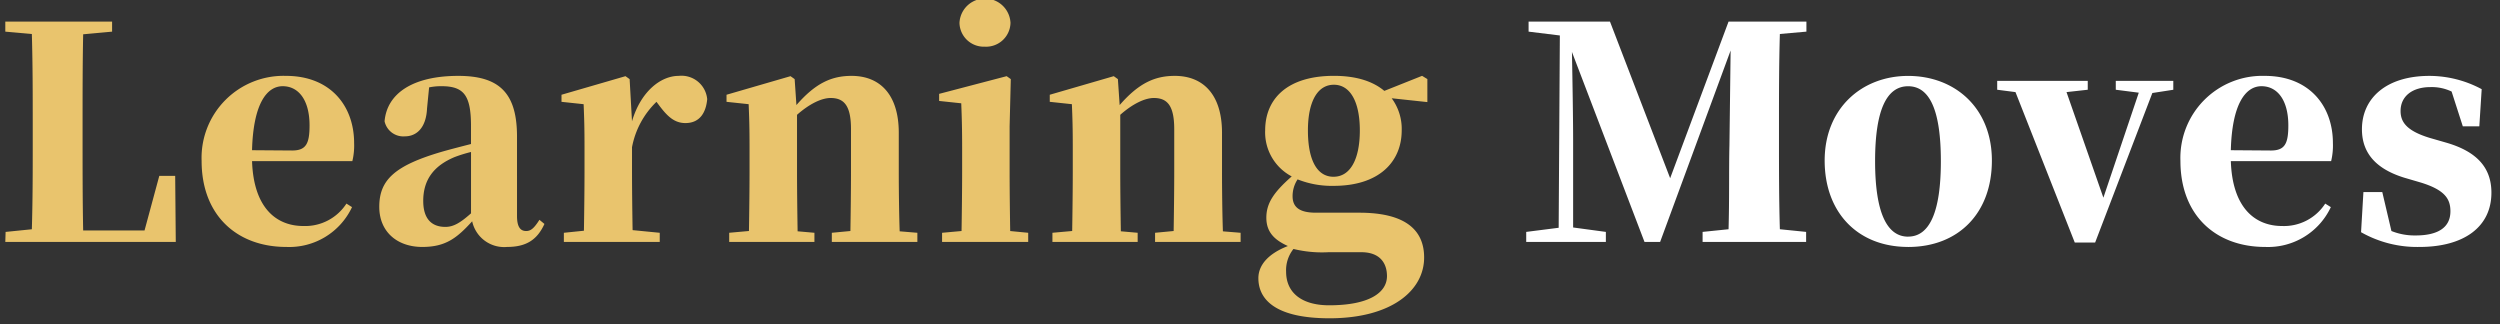 <svg xmlns="http://www.w3.org/2000/svg" width="339" height="44" viewBox="0 0 339 44">
  <rect x="0" y="0" width="339" height="44" fill="#333333" stroke="none"/>
  <defs>
    <style>
      .cls-1 {
        fill: #e9c46d;
      }

      .cls-1, .cls-2 {
        fill-rule: evenodd;
      }

      .cls-2 {
        fill: #fff;
      }
    </style>
  </defs>
  <path id="Learning_Moves" data-name="Learning Moves" class="cls-1" d="M23.755,23.847H21.6l-2,7.4H11.277c-0.08-4.159-.08-8.319-0.08-12.278v-2.6c0-3.6,0-7.679.08-11.718L15.2,4.29V2.93H0.719V4.29l3.6,0.32c0.12,4.119.12,8.239,0.12,12.4v2.84c0,3.2,0,7.239-.12,11.238l-3.559.36-0.04,1.36H23.835Zm10.422-3.479c0.16-6.2,1.96-8.679,4.159-8.679,2.12,0,3.639,1.84,3.639,5.319,0,2.48-.48,3.4-2.36,3.4Zm12.8,7.239a6.658,6.658,0,0,1-5.839,3.039c-3.759,0-6.759-2.56-6.959-8.8h13.6a9.007,9.007,0,0,0,.24-2.44c0-5.079-3.239-9.118-9.238-9.118A11.119,11.119,0,0,0,27.338,21.807c0,7.479,4.879,11.678,11.478,11.678a9.4,9.4,0,0,0,8.919-5.4Zm16.893,1.32c-1.48,1.32-2.4,1.84-3.479,1.84-1.88,0-3-1.12-3-3.519,0-2.919,1.48-4.8,4.279-5.959a18.925,18.925,0,0,1,2.2-.68v8.319ZM55.31,12.649l0.64-.24ZM73.147,29.806c-0.76,1.2-1.2,1.52-1.8,1.52-0.76,0-1.24-.52-1.24-2.04V18.528c0-5.8-2.28-8.239-7.959-8.239-6.2,0-9.678,2.4-10,6.159a2.6,2.6,0,0,0,2.759,2.04c1.52,0,2.88-1.08,3-3.8l0.28-2.84a8.222,8.222,0,0,1,1.68-.16c3.039,0,4,1.24,4,5.4v2.44c-1.4.36-2.8,0.72-3.919,1.04-6.439,1.88-8.519,3.839-8.519,7.479,0,3.359,2.4,5.439,5.839,5.439,3.2,0,4.719-1.24,6.759-3.479a4.433,4.433,0,0,0,4.719,3.479c2.56,0,4.079-.92,5.079-3.119Zm12.23-19.077-0.56-.4-8.678,2.519v0.96l3,0.32c0.08,1.92.12,3.239,0.12,5.839v3.319c0,2.24-.04,5.679-0.08,8l-2.72.28v1.24h13v-1.24l-3.679-.36c-0.04-2.36-.08-5.719-0.08-7.919V19.967a11.489,11.489,0,0,1,3.319-6.159l0.36,0.48c1.08,1.44,2.04,2.4,3.559,2.4,2,0,2.8-1.48,2.959-3.239a3.5,3.5,0,0,0-3.879-3.159c-2.4,0-5.119,2.08-6.319,6.159Zm36.617,20.637c-0.08-2.32-.12-5.719-0.12-8.079V18.008c0-5.239-2.6-7.719-6.4-7.719-2.64,0-4.839.92-7.479,3.959l-0.24-3.519-0.56-.4-8.678,2.519v0.96l3,0.32c0.08,1.92.12,3.239,0.12,5.839v3.319c0,2.24-.04,5.679-0.08,8.039l-2.679.24v1.24h11.558v-1.24l-2.28-.2c-0.04-2.36-.08-5.839-0.08-8.079V15.568c1.72-1.52,3.36-2.28,4.559-2.28,1.88,0,2.76,1.12,2.76,4.239v5.759c0,2.32-.04,5.719-0.08,8.039l-2.52.24v1.24h11.6v-1.24ZM133.544,6.33a3.31,3.31,0,0,0,3.48-3.239,3.464,3.464,0,0,0-6.919,0A3.3,3.3,0,0,0,133.544,6.33Zm3.44,25c-0.04-2.32-.08-5.8-0.08-8.039V17.128l0.16-6.4-0.56-.4-9.159,2.4v0.96l3,0.32c0.08,2.04.12,3.519,0.12,6.079v3.2c0,2.24-.04,5.679-0.08,8.039l-2.64.24v1.24h11.678v-1.24Zm28.841,0.04c-0.08-2.32-.12-5.719-0.12-8.079V18.008c0-5.239-2.6-7.719-6.4-7.719-2.639,0-4.839.92-7.479,3.959l-0.24-3.519-0.56-.4-8.678,2.519v0.96l3,0.32c0.08,1.92.12,3.239,0.12,5.839v3.319c0,2.24-.04,5.679-0.08,8.039l-2.679.24v1.24h11.558v-1.24l-2.28-.2c-0.04-2.36-.08-5.839-0.08-8.079V15.568c1.72-1.52,3.36-2.28,4.56-2.28,1.879,0,2.759,1.12,2.759,4.239v5.759c0,2.32-.04,5.719-0.08,8.039l-2.519.24v1.24h11.6v-1.24Zm15.01-7.4c-2.32,0-3.48-2.4-3.48-6.279s1.28-6.2,3.52-6.2c2.2,0,3.519,2.28,3.519,6.2C184.394,21.567,183.114,23.967,180.835,23.967ZM184.594,34.2c2.56,0,3.48,1.52,3.48,3.239,0,2.32-2.56,3.959-7.839,3.959-3.639,0-5.839-1.64-5.839-4.559a4.6,4.6,0,0,1,1-3.08,16.274,16.274,0,0,0,4.759.44h4.439Zm8.959-23.476-0.72-.44-5.119,2.04c-1.52-1.28-3.76-2.04-6.839-2.04-6.319,0-9.319,3.12-9.319,7.4a6.757,6.757,0,0,0,3.6,6.239c-2.4,2.12-3.44,3.6-3.44,5.6s1.16,3.04,2.92,3.839c-2.68,1.04-4,2.6-4,4.359,0,2.919,2.359,5.439,9.638,5.439,8.4,0,12.838-3.759,12.838-8.239,0-3.6-2.36-6.079-8.8-6.079h-5.879c-2.239,0-3.159-.76-3.159-2.24a4.124,4.124,0,0,1,.68-2.28,12.513,12.513,0,0,0,4.879.88c6.239,0,9.238-3.319,9.238-7.519a7,7,0,0,0-1.359-4.359l4.839,0.52v-3.12Z"/>
  <path id="Learning_Moves-2" data-name="Learning Moves" class="cls-2" d="M244.95,4.29V2.93H234.391l-7.918,21.236L218.314,2.93H207.276V4.29l4.239,0.52-0.16,26.076-4.4.56v1.36h10.8v-1.36l-4.439-.6V18.927c0-2.559-.08-7.719-0.16-11.878l9.838,25.756h2.12l9.558-25.956-0.16,12.878c-0.08,3.239,0,7.279-.12,11.358l-3.519.36v1.36H244.91v-1.36l-3.56-.36c-0.12-4-.12-8.159-0.12-12.318v-1.76c0-4.159,0-8.279.12-12.4Zm13.792,29.2c6.8,0,11.358-4.559,11.358-11.718s-5.039-11.478-11.358-11.478c-6.279,0-11.318,4.4-11.318,11.478C247.424,28.806,251.9,33.485,258.742,33.485Zm0-1.4c-2.88,0-4.479-3.279-4.479-10.238,0-7,1.6-10.158,4.479-10.158s4.439,3.16,4.439,10.158C263.181,28.806,261.621,32.085,258.742,32.085ZM294.7,10.969h-7.8v1.2l3.119,0.4-4.8,14.238-5-14.318,2.88-.32v-1.2H270.82v1.2l2.479,0.32,8.039,20.4H284.1l7.759-20.277,2.84-.44v-1.2Zm7.8,9.4c0.16-6.2,1.959-8.679,4.159-8.679,2.12,0,3.639,1.84,3.639,5.319,0,2.48-.479,3.4-2.359,3.4Zm12.8,7.239a6.659,6.659,0,0,1-5.839,3.039c-3.76,0-6.759-2.56-6.959-8.8h13.6a9,9,0,0,0,.24-2.44c0-5.079-3.239-9.118-9.238-9.118a11.119,11.119,0,0,0-11.438,11.518c0,7.479,4.879,11.678,11.478,11.678a9.4,9.4,0,0,0,8.918-5.4Zm14.137-8.919c-3.119-.96-3.919-2.16-3.919-3.639,0-2,1.6-3.239,4.039-3.239a6.263,6.263,0,0,1,2.88.6l1.519,4.719h2.24l0.32-5.039a15.01,15.01,0,0,0-7.079-1.8c-5.879,0-9.158,3.04-9.158,7.239,0,3.4,2.119,5.439,5.719,6.559l2.319,0.68c3.2,1,3.96,2.2,3.96,3.879,0,2.2-1.68,3.279-4.719,3.279a8.416,8.416,0,0,1-3.28-.6l-1.24-5.279h-2.559l-0.32,5.439a15.421,15.421,0,0,0,7.918,2c6.039,0,9.759-2.72,9.759-7.359,0-3.279-1.84-5.519-6.039-6.759Z"/>
</svg>
